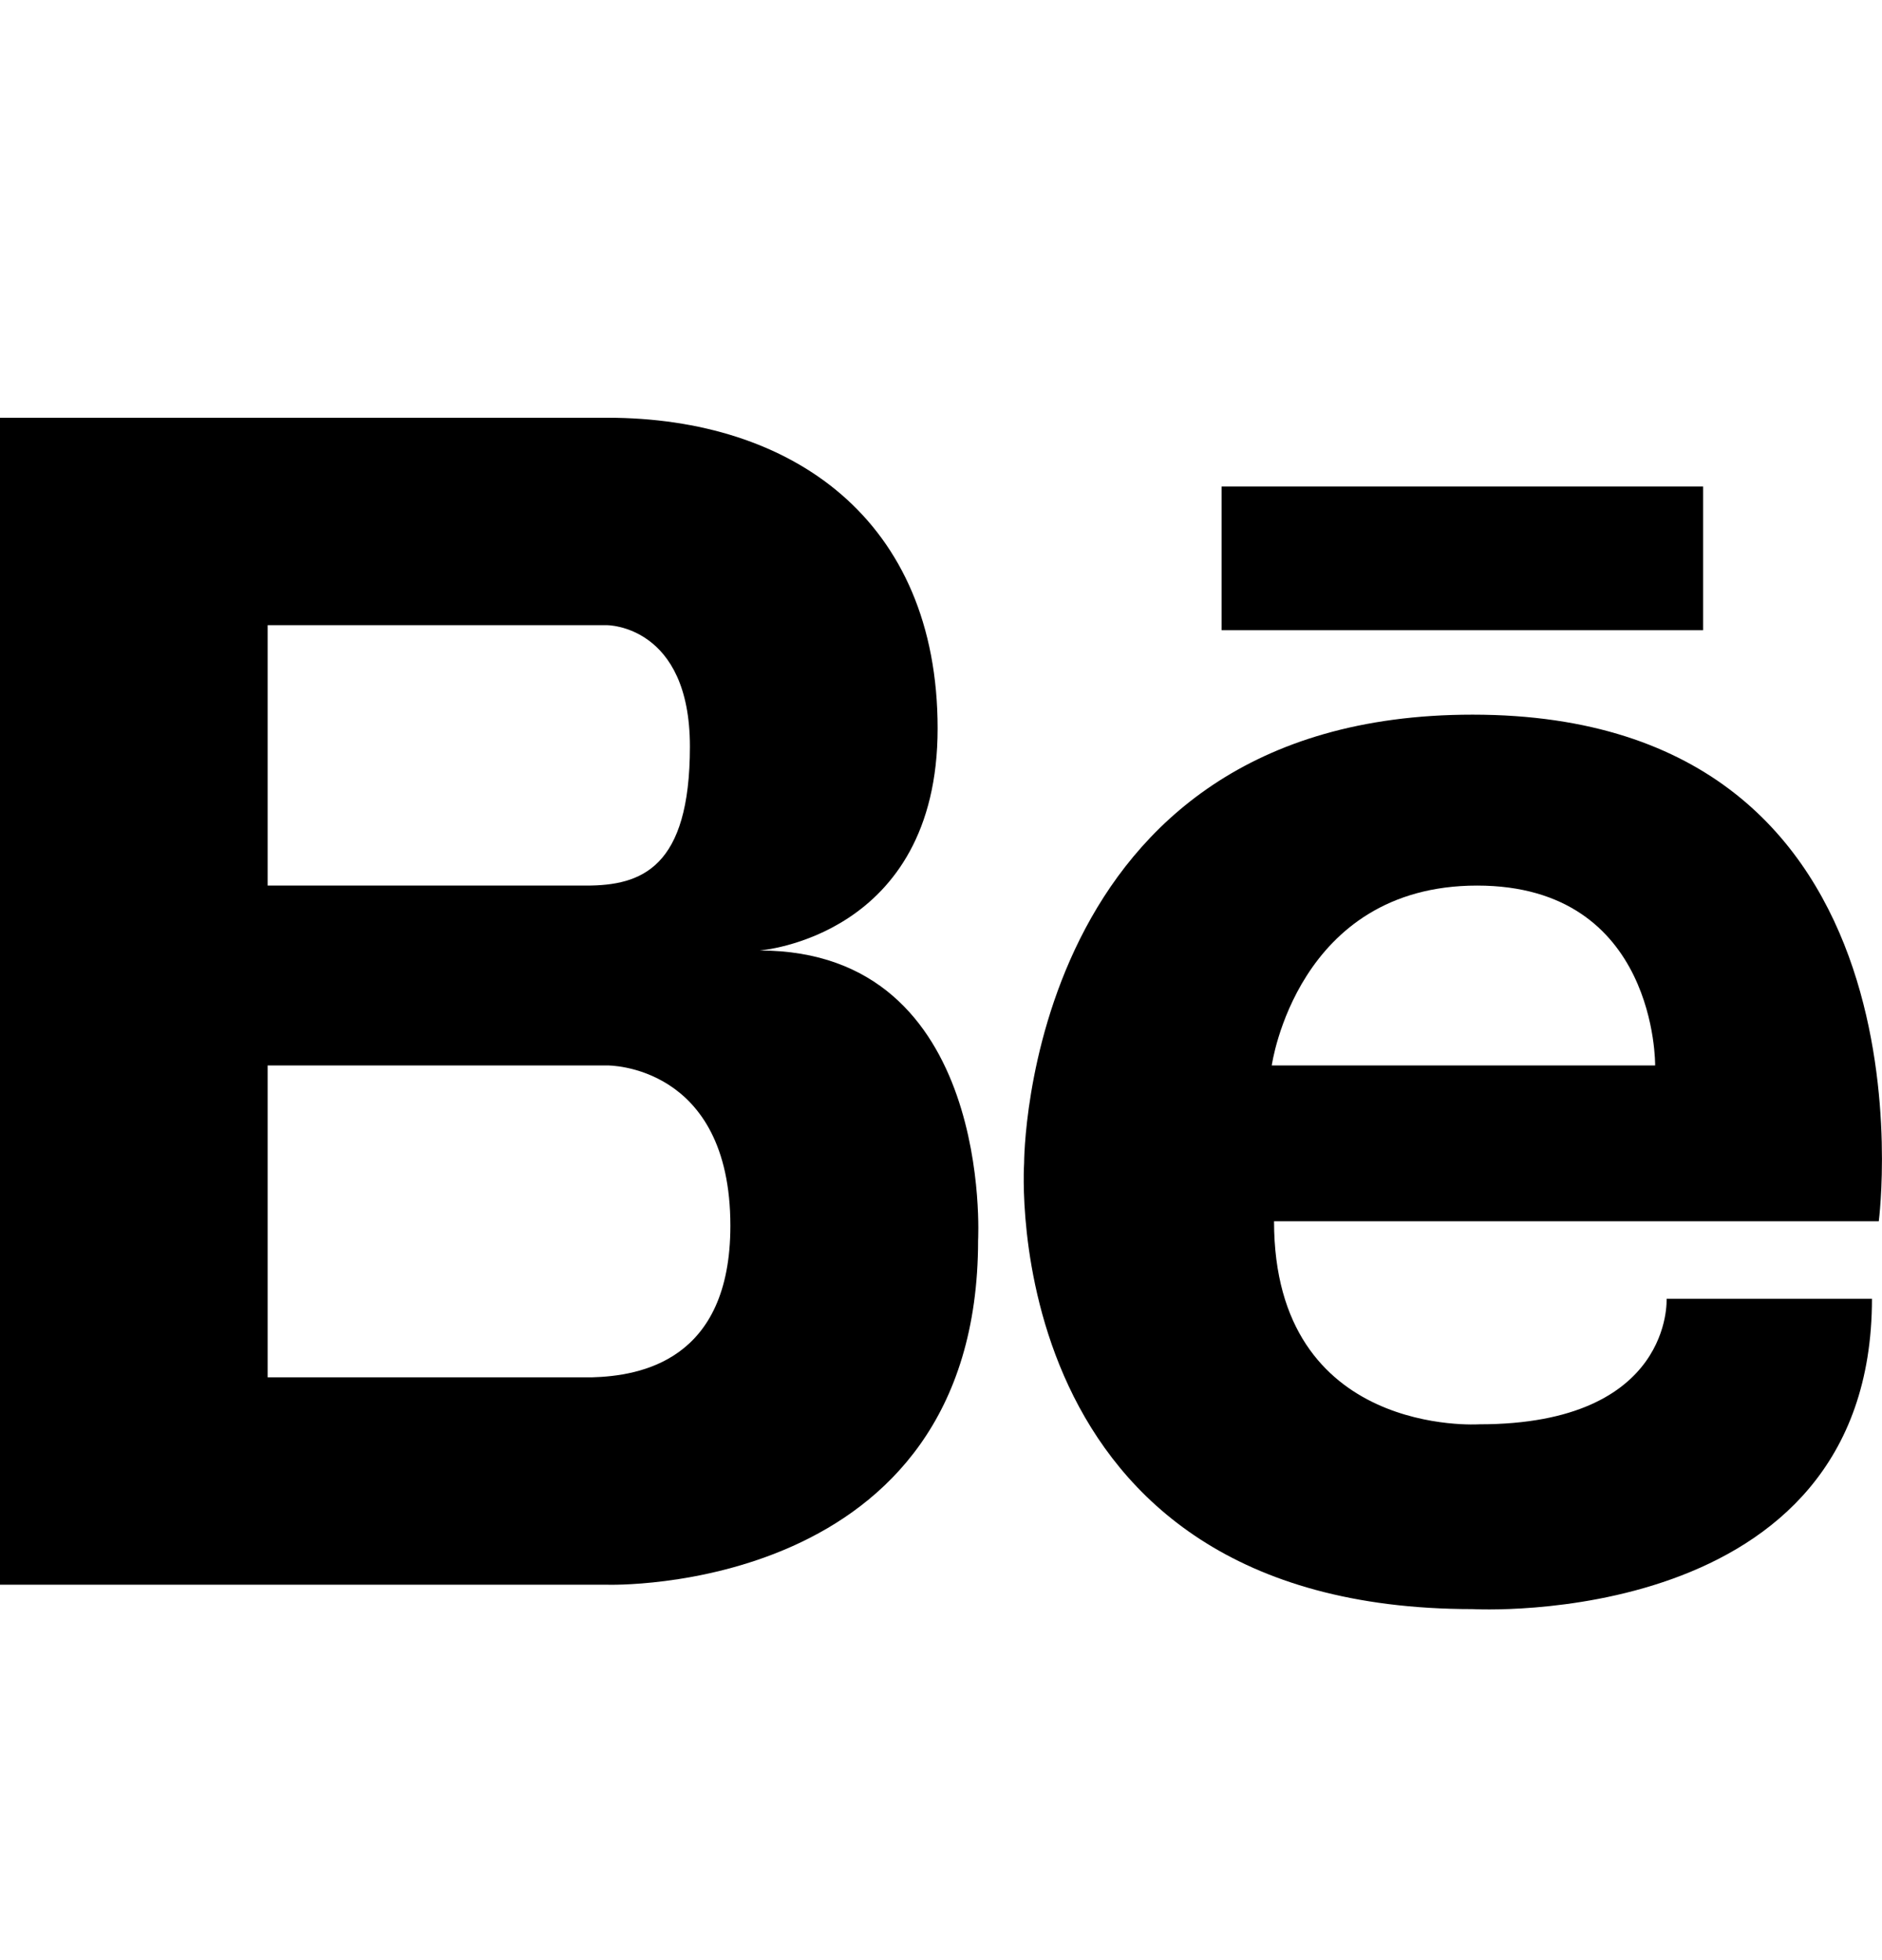 <svg width="24" height="25" viewBox="0 0 24 25" fill="none" xmlns="http://www.w3.org/2000/svg">
<path d="M9.686 12.123C9.686 12.123 11.957 11.955 11.957 9.291C11.957 6.628 10.099 5.328 7.745 5.328H3.413H3.285H0V20.212H3.285H3.413H7.745C7.745 20.212 12.473 20.362 12.473 15.819C12.473 15.819 12.679 12.123 9.686 12.123ZM3.413 7.974H7.188H7.745C7.745 7.974 8.798 7.974 8.798 9.522C8.798 11.071 8.179 11.295 7.477 11.295H3.413V7.974ZM7.545 17.567H3.413V13.589H7.745C7.745 13.589 9.314 13.569 9.314 15.634C9.314 17.355 8.167 17.55 7.545 17.567Z" fill="black"/>
<path d="M15.578 6.205H21.719V8.038H15.578V6.205Z" fill="black"/>
<path d="M18.779 9.115C13.055 9.115 13.06 14.834 13.06 14.834C13.06 14.834 12.668 20.523 18.779 20.523C18.779 20.523 23.872 20.815 23.872 16.565H21.253C21.253 16.565 21.34 18.166 18.866 18.166C18.866 18.166 16.247 18.341 16.247 15.576H23.959C23.959 15.576 24.803 9.115 18.779 9.115ZM21.107 13.589H16.218C16.218 13.589 16.537 11.295 18.837 11.295C21.136 11.295 21.107 13.589 21.107 13.589Z" fill="black"/>
</svg>
